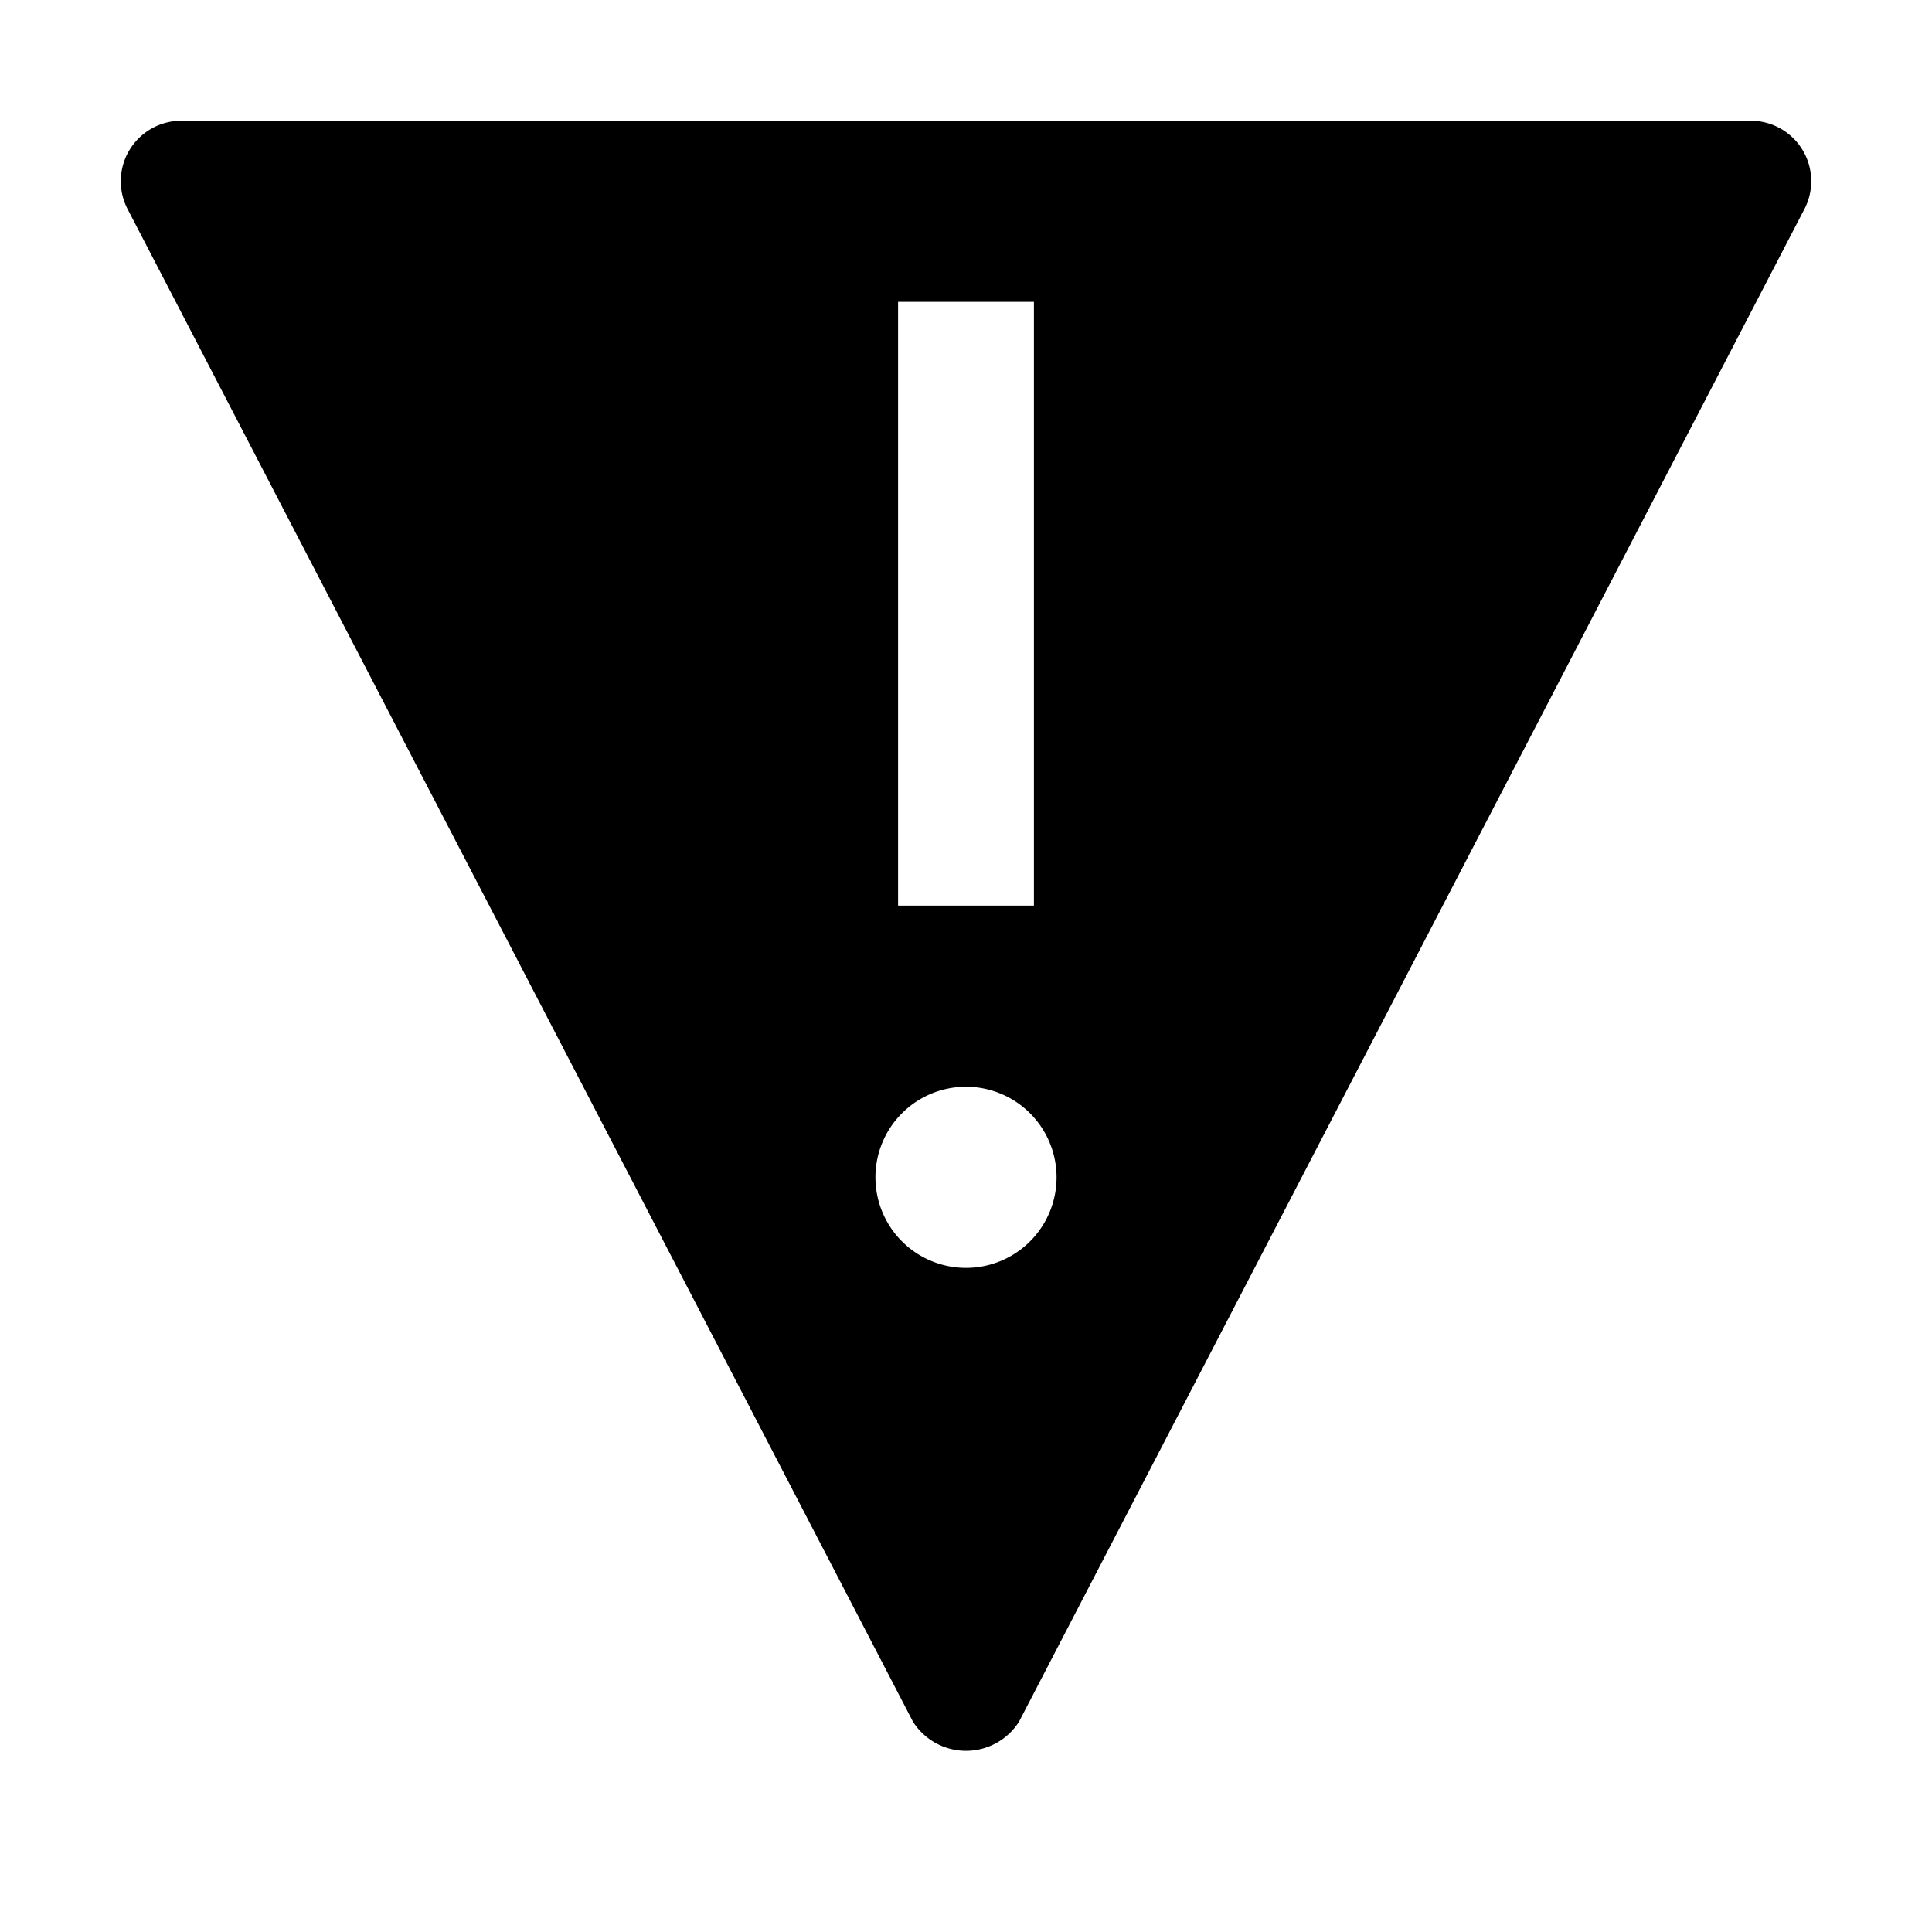 <svg id="icon" xmlns="http://www.w3.org/2000/svg" width="32" height="32" viewBox="0 0 32 32"><defs><style>.cls-1{fill:none;}</style></defs><title>warning--alt-inverted--filled</title><path d="M29.859,2.489A1,1,0,0,0,29,2H3a1.002,1.002,0,0,0-.879,1.478l13,25.037a1.04,1.04,0,0,0,1.758,0l13-25.037A1.003,1.003,0,0,0,29.859,2.489ZM14.875,5h2.25V15h-2.25ZM16,21a1.5,1.5,0,1,1,1.5-1.5A1.5,1.5,0,0,1,16,21Z"/><path id="inner-path" class="cls-1" d="M14.875,5h2.25V15h-2.25ZM16,21a1.5,1.5,0,1,1,1.5-1.5A1.5,1.5,0,0,1,16,21Z"/><rect id="_Transparent_Rectangle_" data-name="&lt;Transparent Rectangle&gt;" class="cls-1" width="32" height="32"/></svg>